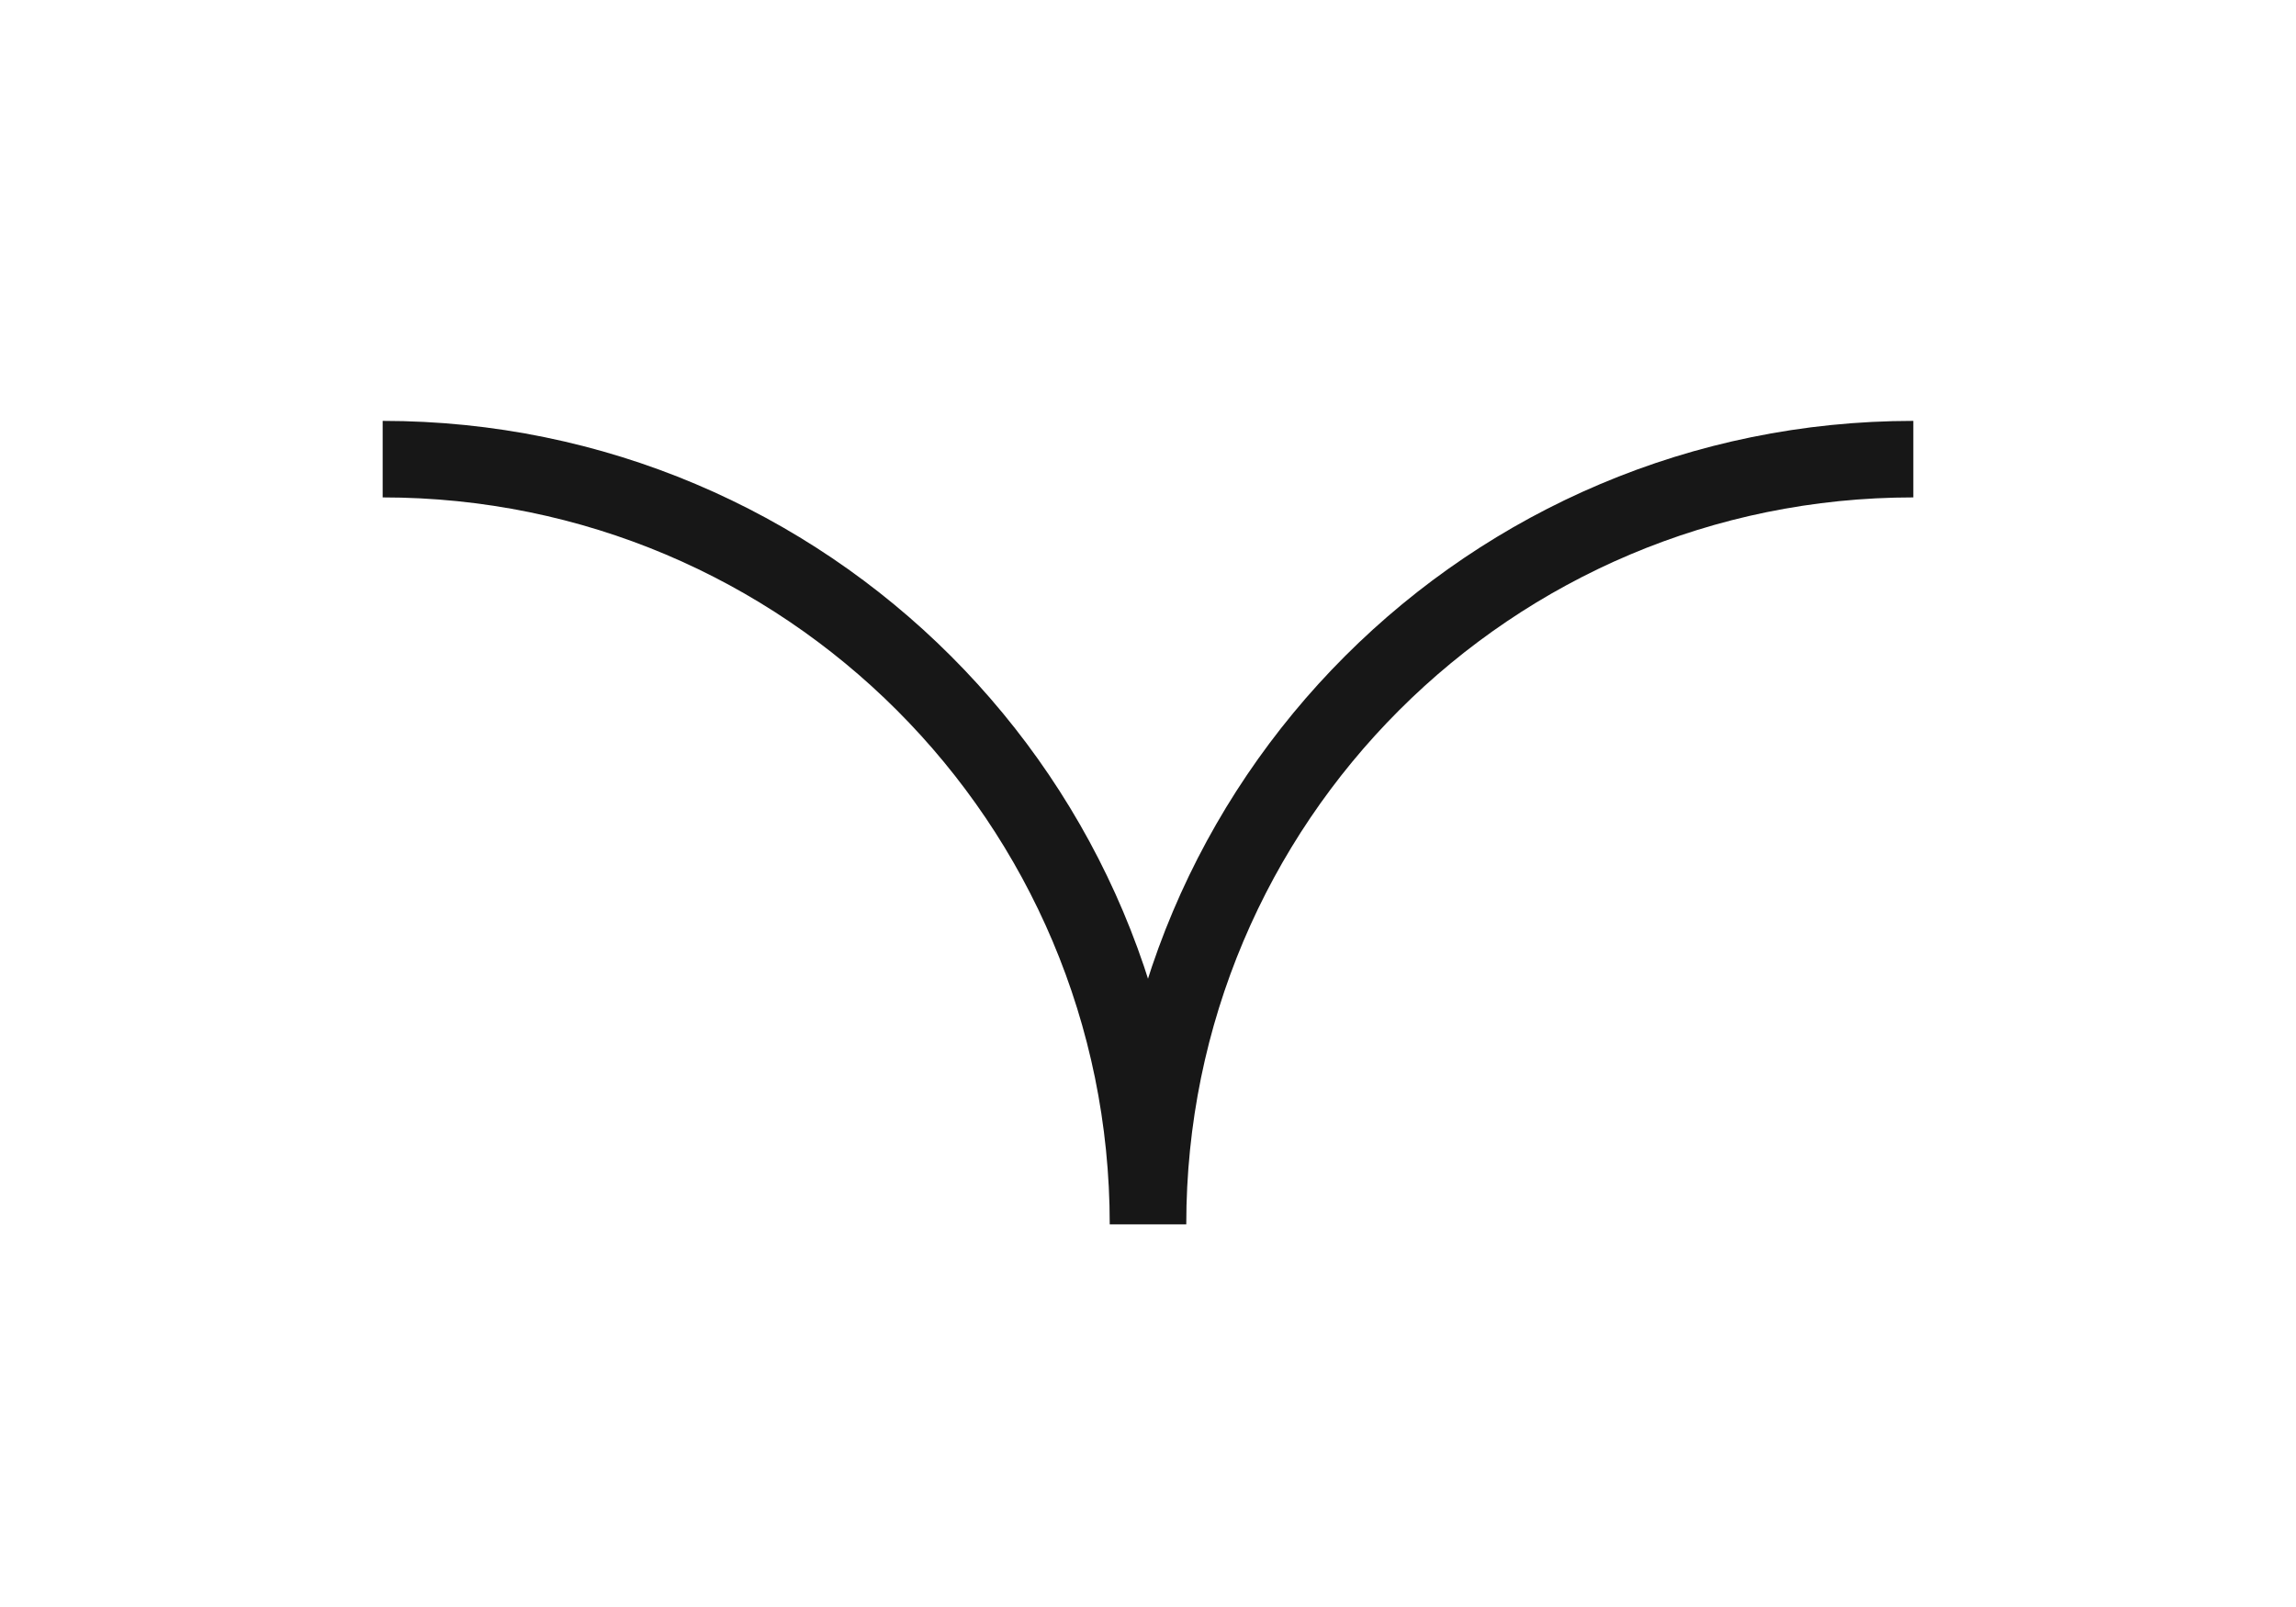 <svg width="30" height="21" viewBox="0 0 30 21" fill="none" xmlns="http://www.w3.org/2000/svg">
<g filter="url(#filter0_d_4760_6718)">
<path d="M5 6C10.526 6 15 10.474 15 16C15 10.474 19.474 6 25 6" stroke="#171717" stroke-miterlimit="10"/>
</g>
<defs>
<filter id="filter0_d_4760_6718" x="0" y="0.5" width="30" height="20.5" filterUnits="userSpaceOnUse" color-interpolation-filters="sRGB">
<feFlood flood-opacity="0" result="BackgroundImageFix"/>
<feColorMatrix in="SourceAlpha" type="matrix" values="0 0 0 0 0 0 0 0 0 0 0 0 0 0 0 0 0 0 127 0" result="hardAlpha"/>
<feOffset/>
<feGaussianBlur stdDeviation="2.5"/>
<feColorMatrix type="matrix" values="0 0 0 0 1 0 0 0 0 0.984 0 0 0 0 0.941 0 0 0 1 0"/>
<feBlend mode="normal" in2="BackgroundImageFix" result="effect1_dropShadow_4760_6718"/>
<feBlend mode="normal" in="SourceGraphic" in2="effect1_dropShadow_4760_6718" result="shape"/>
</filter>
</defs>
</svg>
